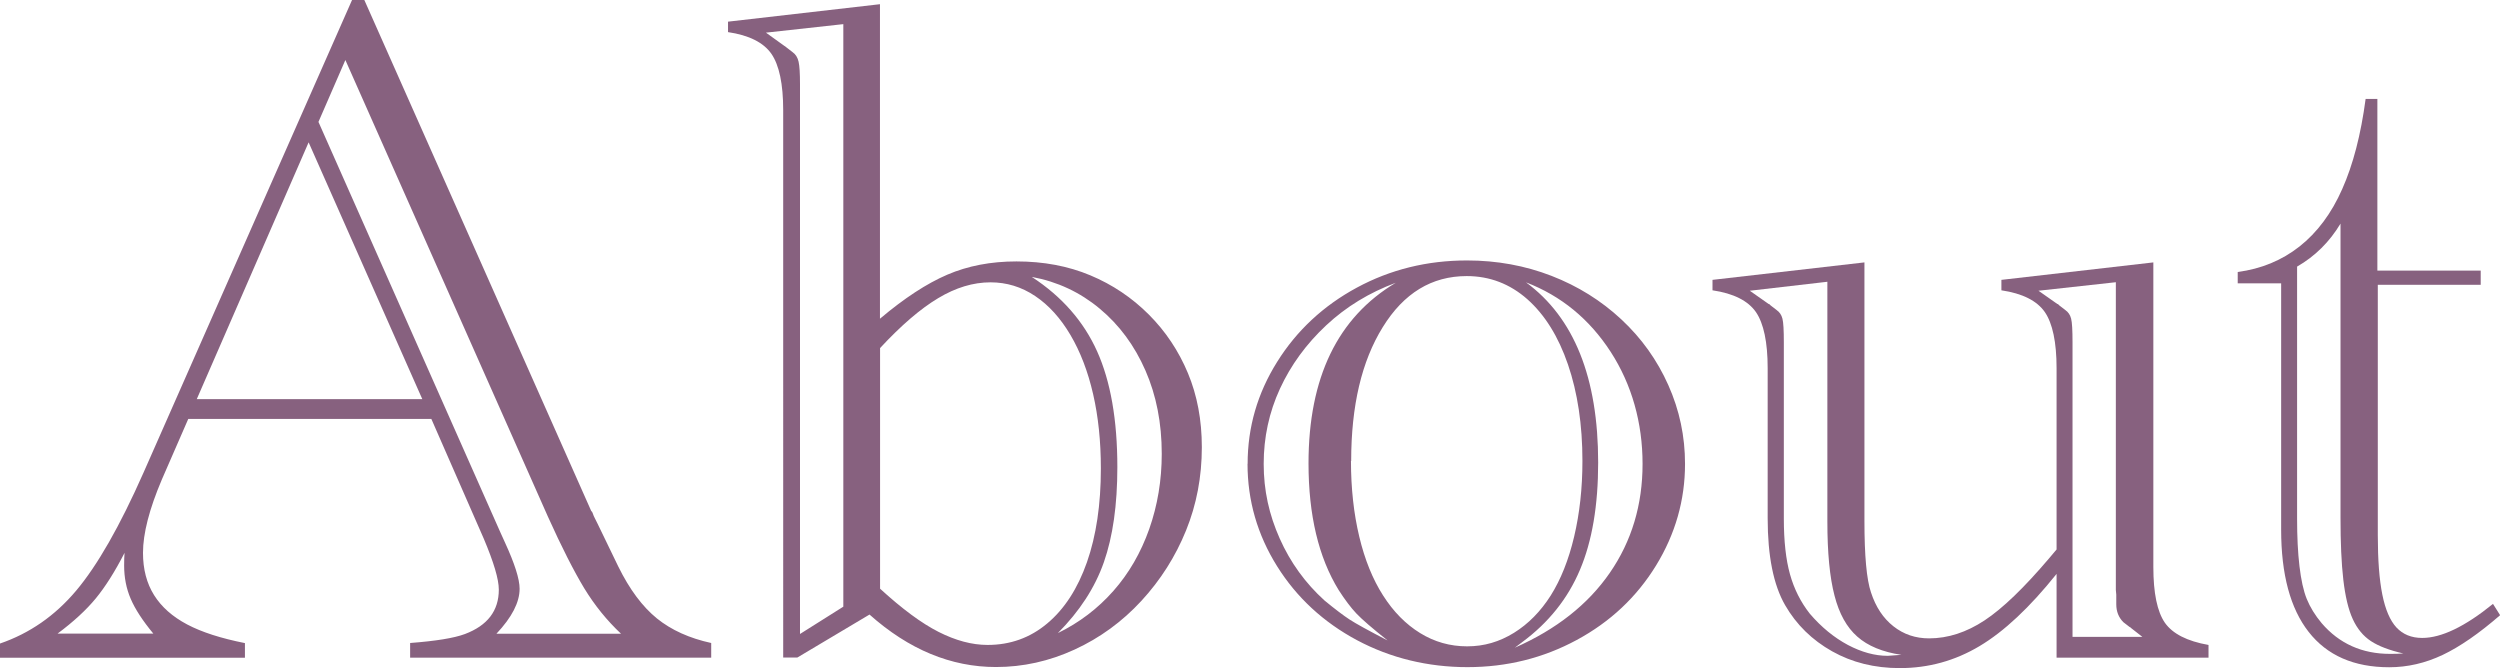 <?xml version="1.0" encoding="UTF-8"?>
<svg id="b" data-name="レイヤー 2" xmlns="http://www.w3.org/2000/svg" width="232" height="62" viewBox="0 0 232 62">
  <defs>
    <style>
      .d {
        fill: #87617f;
      }
    </style>
  </defs>
  <g id="c" data-name="レイヤー 1">
    <g>
      <path class="d" d="m40.02,38.88h-22.55l-2.45,5.62c-1.17,2.75-1.75,5.02-1.75,6.8,0,1.52.34,2.83,1.03,3.93.69,1.1,1.71,2,3.07,2.72,1.36.72,3.15,1.29,5.36,1.73v1.36H0v-1.32c2.74-.94,5.1-2.57,7.07-4.91,1.97-2.34,4.05-5.98,6.24-10.93L32.67,0h1.14l21.06,47.43c.06.03.11.11.15.24s.1.27.18.42c.07.15.15.31.24.48l1.93,3.99c1.05,2.14,2.25,3.74,3.59,4.83,1.34,1.08,3.02,1.84,5.04,2.28v1.36h-27.94v-1.36c2.36-.18,4.06-.45,5.08-.83,2.1-.79,3.15-2.16,3.15-4.12,0-.97-.47-2.54-1.4-4.74l-4.86-11.1Zm-25.79,19.92c-.99-1.2-1.69-2.27-2.1-3.23-.41-.95-.61-1.98-.61-3.09,0-.5.01-.89.04-1.18-.9,1.76-1.8,3.17-2.67,4.23-.88,1.07-2.06,2.16-3.55,3.27h8.89Zm24.96-21.76l-10.55-23.83-10.38,23.83h20.93Zm-9.63-25.71l16.86,38.04.44.97c.9,1.96,1.36,3.39,1.36,4.3,0,1.26-.72,2.65-2.15,4.17h11.56c-1.31-1.23-2.45-2.64-3.42-4.23-.96-1.59-2.09-3.81-3.37-6.65L32.05,5.57l-2.5,5.75Z"/>
      <path class="d" d="m81.67,29.57c2.25-1.9,4.33-3.26,6.24-4.08,1.91-.82,4.05-1.23,6.42-1.23,2.51,0,4.8.43,6.85,1.29,2.06.86,3.87,2.08,5.43,3.64,1.56,1.56,2.77,3.38,3.63,5.44.86,2.06,1.29,4.35,1.29,6.87,0,2.75-.49,5.33-1.47,7.74-.98,2.41-2.36,4.59-4.14,6.52-1.78,1.93-3.85,3.44-6.2,4.52-2.35,1.08-4.78,1.62-7.29,1.62-4.18,0-8.09-1.62-11.74-4.87l-6.7,3.99h-1.31V10.22c0-2.43-.37-4.17-1.09-5.22-.73-1.05-2.07-1.73-4.03-2.02v-.97l14.1-1.62v29.18Zm-7.44,29.27l4.03-2.54V2.24l-7.18.79,1.71,1.23s.09.04.18.13l.57.44c.29.2.48.5.57.9s.13,1.09.13,2.08v51.03Zm7.44-4.21c2.04,1.87,3.85,3.21,5.43,4.01,1.58.8,3.09,1.21,4.55,1.21,2.1,0,3.95-.66,5.54-2,1.59-1.33,2.82-3.23,3.68-5.68.86-2.46,1.29-5.35,1.29-8.69,0-2.52-.24-4.82-.72-6.91-.48-2.09-1.18-3.92-2.1-5.48-.92-1.56-2.01-2.77-3.28-3.62-1.27-.85-2.65-1.27-4.14-1.27-1.61,0-3.23.49-4.86,1.47-1.64.98-3.43,2.52-5.39,4.63v22.33Zm14.1-28.92c2.77,1.81,4.79,4.11,6.04,6.89,1.25,2.78,1.88,6.36,1.88,10.75,0,3.51-.42,6.45-1.25,8.82s-2.26,4.56-4.27,6.58c1.99-.97,3.7-2.27,5.15-3.91,1.45-1.64,2.55-3.55,3.33-5.75.77-2.19,1.16-4.52,1.16-6.98,0-2.84-.5-5.41-1.51-7.72-1.01-2.31-2.42-4.23-4.25-5.75-1.82-1.52-3.92-2.5-6.28-2.94Z"/>
      <path class="d" d="m115.78,43.04c0-3.39.91-6.54,2.74-9.46,1.82-2.91,4.29-5.21,7.4-6.89,3.11-1.68,6.52-2.52,10.22-2.52,2.77,0,5.39.48,7.84,1.43,2.45.95,4.61,2.3,6.48,4.04,1.87,1.74,3.32,3.77,4.36,6.1,1.04,2.33,1.55,4.76,1.55,7.31,0,3.36-.9,6.51-2.69,9.43-1.8,2.93-4.25,5.23-7.36,6.91s-6.49,2.52-10.14,2.52-7.12-.83-10.25-2.5c-3.12-1.67-5.6-3.96-7.42-6.87-1.82-2.91-2.74-6.08-2.74-9.5Zm12.96,16.37c-1.4-1.11-2.36-1.94-2.87-2.48-.51-.54-1.06-1.27-1.64-2.17-1.87-3.04-2.8-6.96-2.8-11.76,0-7.96,2.7-13.54,8.1-16.76-2.45.91-4.61,2.22-6.46,3.95-1.85,1.73-3.28,3.69-4.29,5.88s-1.51,4.52-1.51,6.98.5,4.71,1.49,6.93c.99,2.22,2.38,4.14,4.16,5.75.96.79,1.74,1.38,2.32,1.76.58.38,1.75,1.02,3.5,1.93Zm-3.37-16.63c0,2.54.26,4.89.77,7.02.51,2.14,1.25,3.96,2.21,5.46.96,1.51,2.11,2.67,3.44,3.49,1.33.82,2.78,1.23,4.36,1.23s2.99-.42,4.34-1.25c1.34-.83,2.48-1.99,3.42-3.47.93-1.48,1.66-3.3,2.17-5.46.51-2.16.77-4.5.77-7.02,0-3.36-.45-6.35-1.34-8.95-.89-2.6-2.15-4.62-3.77-6.06-1.62-1.43-3.5-2.15-5.63-2.15-3.24,0-5.84,1.58-7.79,4.74-1.96,3.16-2.93,7.3-2.93,12.42Zm15.2,17.33c3.85-1.7,6.79-4.01,8.82-6.95,2.03-2.94,3.04-6.31,3.04-10.11s-.99-7.36-2.96-10.4c-1.97-3.04-4.59-5.19-7.86-6.45,4.47,3.28,6.7,8.85,6.7,16.72,0,3.98-.56,7.3-1.69,9.96-1.12,2.66-2.91,4.9-5.36,6.71l-.7.53Z"/>
      <path class="d" d="m190.84,53.27c-2.48,3.1-4.86,5.33-7.14,6.69s-4.74,2.04-7.4,2.04c-2.34,0-4.43-.52-6.28-1.56-1.85-1.04-3.31-2.46-4.36-4.28-1.08-1.87-1.62-4.56-1.62-8.07v-13.91c0-2.43-.37-4.17-1.09-5.22-.73-1.05-2.07-1.73-4.03-2.02v-.97l14.1-1.62v24c0,3.22.2,5.43.61,6.63.44,1.35,1.13,2.39,2.08,3.14.95.75,2.05,1.12,3.31,1.12,1.75,0,3.47-.56,5.15-1.67,1.68-1.11,3.67-3.03,5.98-5.75l.7-.83v-16.81c0-2.43-.37-4.17-1.09-5.22-.73-1.05-2.07-1.73-4.03-2.02v-.97l14.1-1.62v28.26c0,2.43.36,4.15,1.07,5.18.72,1.02,2.06,1.71,4.05,2.06v1.18h-14.1v-7.77Zm-21.28-27.12l-7.18.83,1.75,1.23s.05,0,.07.02c.01.02.05.05.11.11l.57.44c.26.18.44.44.53.79s.13,1.08.13,2.19v16.37c0,2.08.19,3.8.57,5.16.38,1.36.99,2.58,1.84,3.66,1.08,1.26,2.26,2.22,3.53,2.9,1.27.67,2.5,1.01,3.7,1.01.09,0,.51-.03,1.27-.09-1.75-.26-3.12-.83-4.09-1.69-.98-.86-1.69-2.13-2.12-3.82-.44-1.68-.66-3.97-.66-6.87v-22.25Zm22.77,32.95h6.48l-1.01-.79c-.09-.09-.15-.13-.18-.13l-.57-.44c-.44-.44-.66-.99-.66-1.67v-.88l-.04-.44v-28.56l-7.18.79,1.75,1.23s.05,0,.07.02c.01.02.05.05.11.11l.57.44c.26.18.44.44.53.79s.13,1.08.13,2.19v27.34Z"/>
      <path class="d" d="m220.66,26.41v23.26c0,2.28.14,4.12.42,5.51.28,1.39.72,2.41,1.31,3.05.6.64,1.39.97,2.39.97,1.78,0,3.97-1.05,6.57-3.16l.66,1.05c-1.96,1.7-3.74,2.93-5.34,3.69-1.61.76-3.26,1.14-4.95,1.14-3.27,0-5.76-1.09-7.47-3.27-1.71-2.18-2.56-5.35-2.56-9.5v-22.86h-4.03v-1.05c2.19-.29,4.1-1.08,5.74-2.37,1.63-1.29,2.96-3.06,3.96-5.33,1.01-2.27,1.73-5.05,2.17-8.36h1.09v15.93h9.59v1.32h-9.55Zm-3.46-5.66c-1.02,1.7-2.36,3.03-4.03,3.99v23.39c0,1.67.07,3.14.22,4.41.15,1.27.37,2.29.68,3.05.31.76.77,1.51,1.38,2.24,1.63,1.9,3.75,2.85,6.35,2.85.47,0,.88-.01,1.23-.04-1.28-.29-2.28-.67-3-1.14-.72-.47-1.28-1.15-1.69-2.04-.41-.89-.7-2.11-.88-3.66-.18-1.55-.26-3.47-.26-5.75v-27.29Z"/>
    </g>
  </g>
</svg>